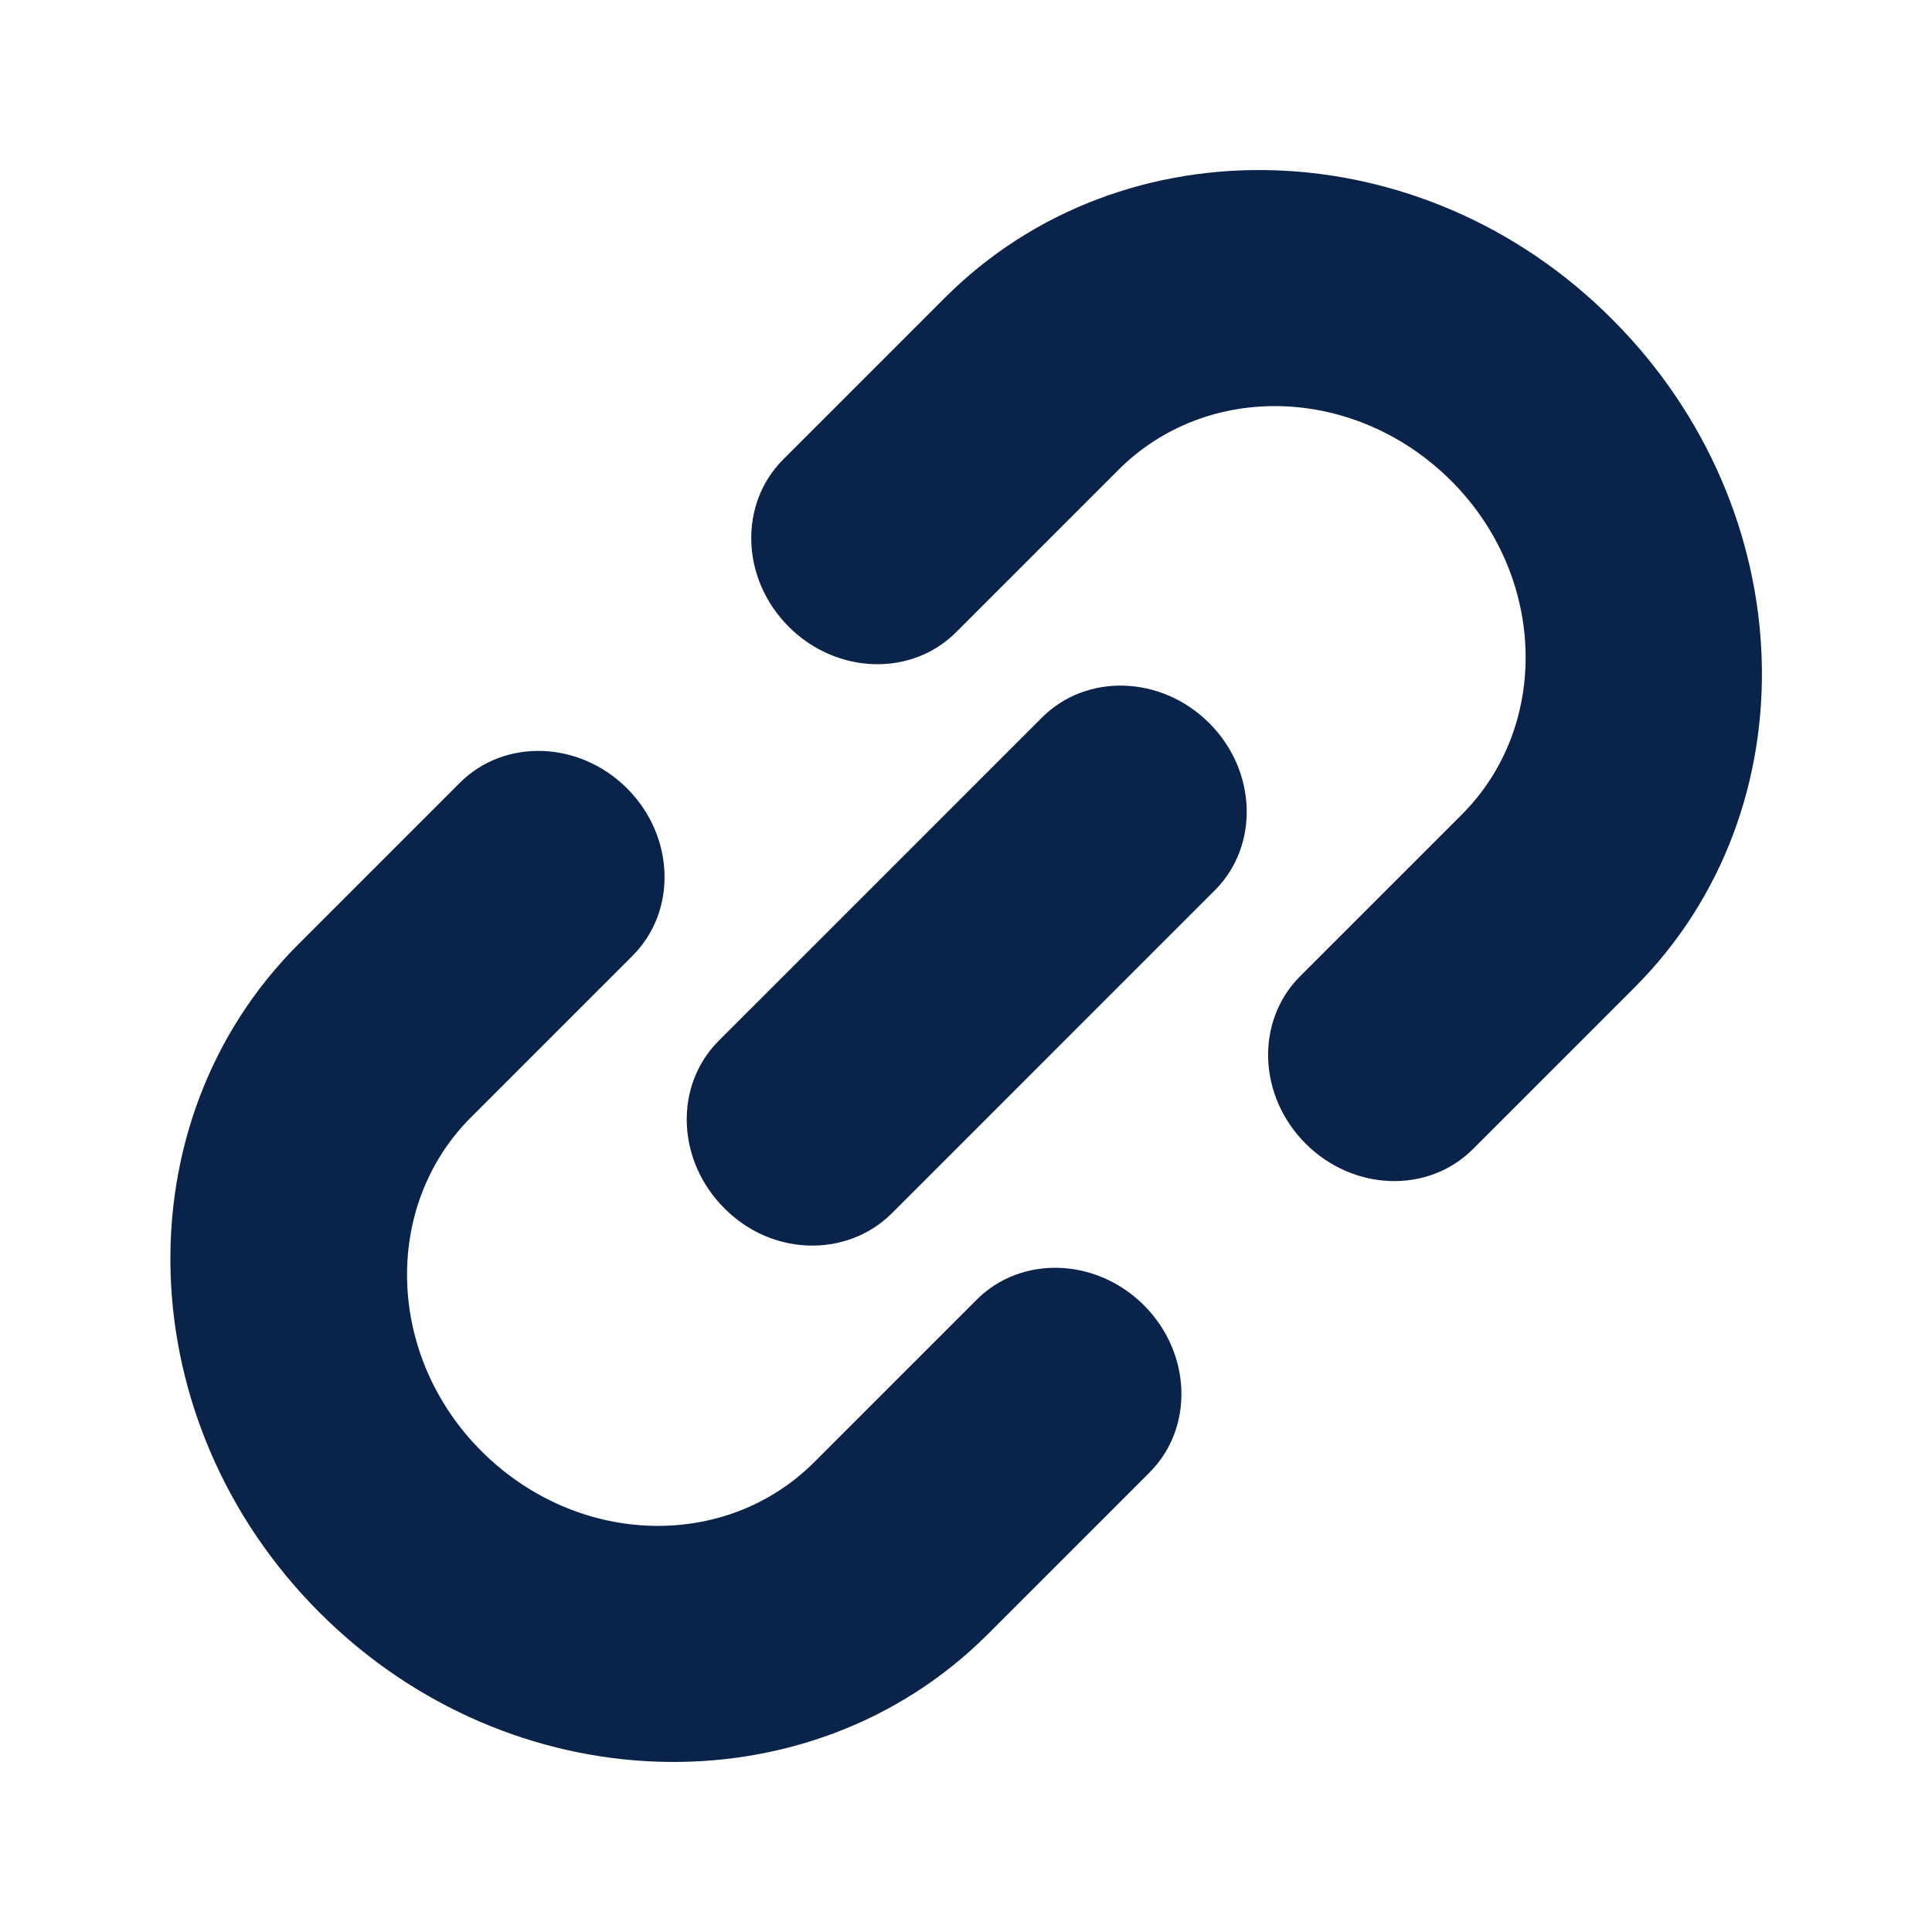 <?xml version="1.0" standalone="no"?><!DOCTYPE svg PUBLIC "-//W3C//DTD SVG 1.1//EN" "http://www.w3.org/Graphics/SVG/1.1/DTD/svg11.dtd"><svg t="1751074037960" class="icon" viewBox="0 0 1024 1024" version="1.1" xmlns="http://www.w3.org/2000/svg" p-id="14606" xmlns:xlink="http://www.w3.org/1999/xlink" width="128" height="128"><path d="M335.312 506.513L249.624 592.201c-47.277 47.277-44.745 126.633 5.487 176.865 50.654 50.654 129.588 53.186 176.865 5.491l85.689-85.692c23.638-23.638 63.319-22.37 88.644 2.954 25.329 25.329 26.594 65.009 2.954 88.648L523.574 866.155c-94.553 94.553-253.267 89.485-354.152-11.397C68.536 753.873 63.472 595.156 158.025 500.602l85.689-85.689c23.638-23.638 63.315-22.375 88.644 2.954 25.325 25.326 26.593 65.006 2.954 88.645z m48.541 133.81c-25.326-25.329-26.593-65.006-2.955-88.643l171.382-171.378c23.638-23.638 63.315-22.375 88.644 2.954 25.325 25.325 26.594 65.005 2.954 88.644L472.501 643.277c-24.06 23.639-63.741 22.371-88.647-2.954zM866.333 523.395L780.644 609.085c-23.638 23.638-63.318 22.375-88.648-2.954-25.325-25.326-26.592-65.006-2.954-88.644l85.694-85.689c47.277-47.277 44.741-126.633-5.492-176.866-50.65-50.654-129.588-53.186-176.865-5.487L506.691 335.135c-23.638 23.638-63.318 22.37-88.644-2.955-25.329-25.329-26.592-65.006-2.954-88.643L500.781 157.846C595.334 63.293 754.051 68.357 854.514 169.244c100.885 100.886 106.372 259.598 11.819 354.151z m0 1e-8" fill="#09234b" p-id="14607"></path></svg>